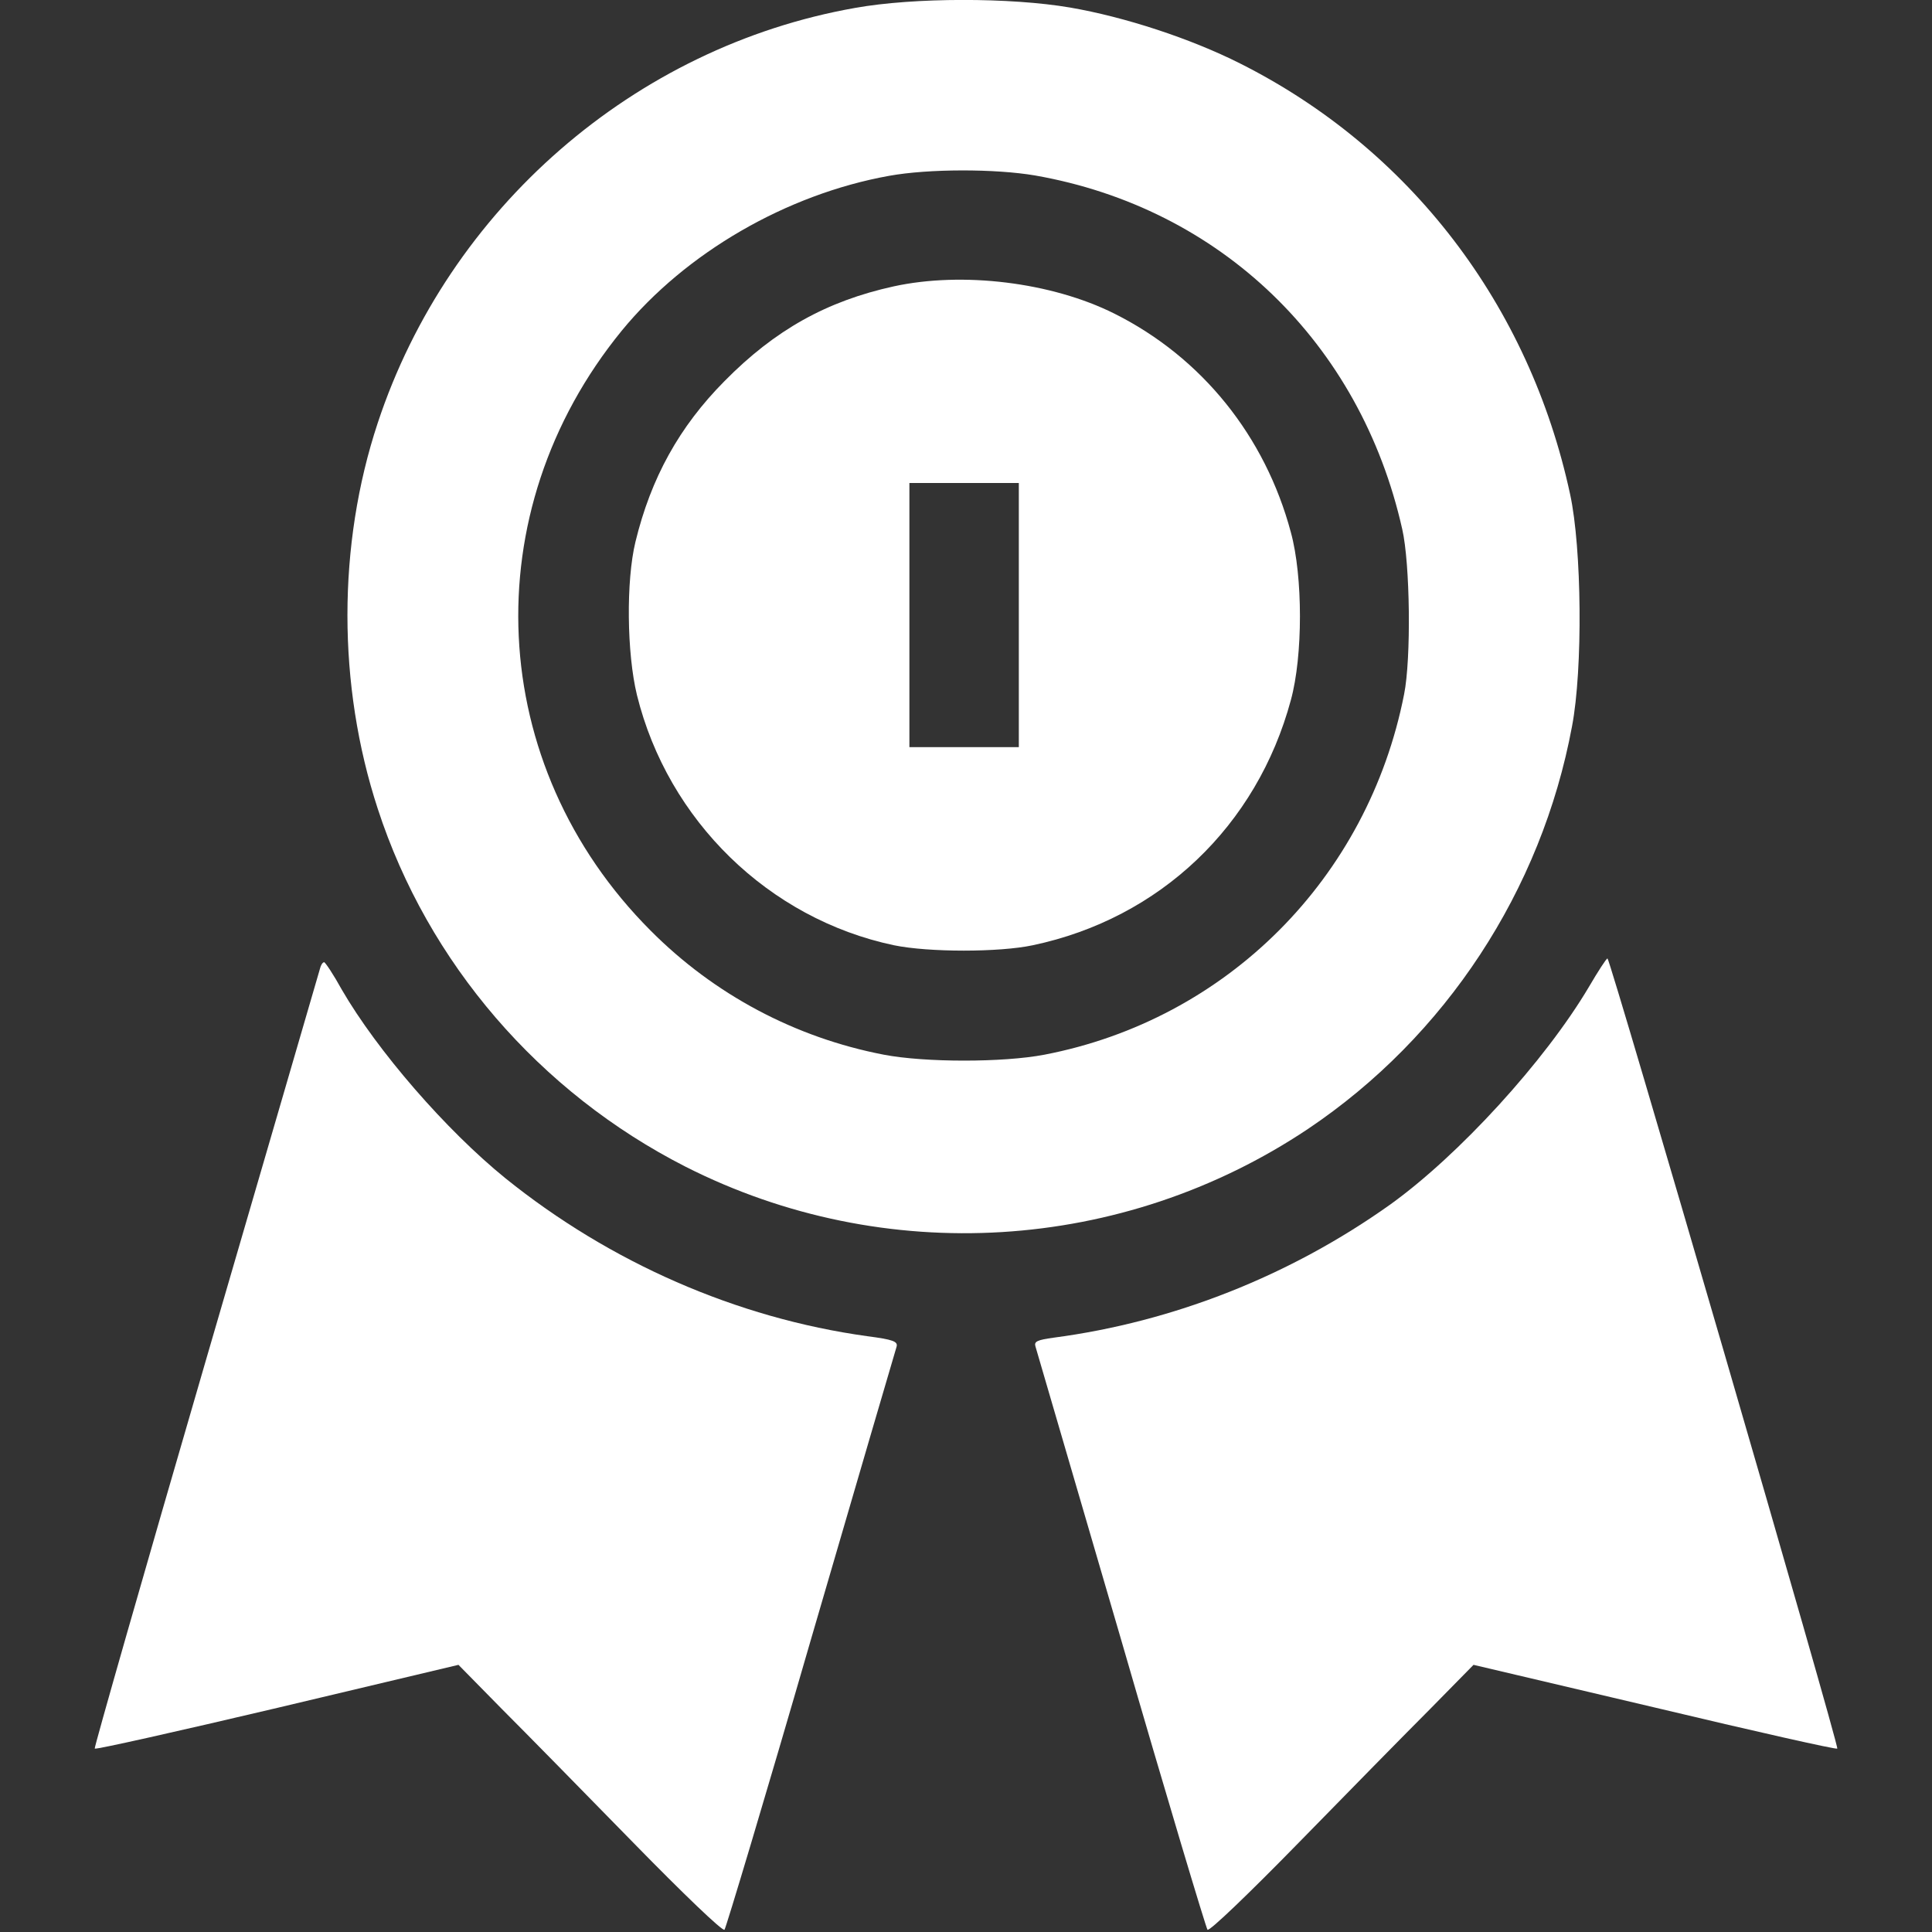 <?xml version="1.0" encoding="UTF-8"?> <svg xmlns="http://www.w3.org/2000/svg" width="512" height="512" viewBox="0 0 512 512" fill="none"><rect x="0" y="0" width="512" height="512" fill="#333333" stroke="none"/><g clip-path="url(#clip0_3039_532)"><path d="M226.599 2.1C168.199 12.4 118.899 55.2 100.099 112.1C89.399 144.4 89.399 181.6 100.099 214.3C113.399 255.2 142.999 289.5 181.699 309.2C234.399 335.9 297.499 332 346.599 299.2C383.099 274.7 408.499 236 416.599 192.5C419.499 177.3 419.199 145.3 416.099 131C405.299 80.8 373.599 39.4 328.599 16.8C315.499 10.2 298.099 4.5 283.599 2C267.799 -0.7 242.199 -0.7 226.599 2.1ZM274.299 46.5C323.399 55.1 360.499 90.8 371.599 140.2C373.699 149.3 373.999 174.6 372.099 184C362.499 232.8 325.099 270.2 276.799 279.5C265.899 281.6 245.099 281.6 234.199 279.5C210.799 275 189.299 263.6 172.399 246.6C128.699 202.8 125.499 135.7 164.799 87.6C181.699 67 208.399 51.5 235.599 46.6C246.099 44.7 263.699 44.7 274.299 46.5Z" fill="white"></path><path d="M236.799 75.901C219.099 79.801 205.399 87.401 191.999 101.001C179.999 113.101 172.499 126.701 168.399 143.601C165.899 153.901 166.099 173.101 168.799 184.201C176.999 217.401 203.699 243.501 236.899 250.501C246.099 252.401 264.799 252.401 273.699 250.501C307.399 243.401 333.099 218.901 342.099 185.501C345.299 173.801 345.299 152.801 342.099 141.101C335.299 115.601 318.499 94.701 295.299 83.101C278.699 74.801 255.099 71.901 236.799 75.901ZM269.999 163.001V198.001H255.499H240.999V163.001V128.001H255.499H269.999V163.001Z" fill="white"></path><path d="M421.1 261.501C409.5 281.101 386.6 306.201 368.3 319.301C342 338.001 311.1 350.301 279.2 354.501C274.9 355.101 274 355.501 274.4 356.801C274.7 357.801 284.9 392.701 297.1 434.501C309.2 476.301 319.6 510.901 320 511.401C320.5 511.901 331.2 501.601 344.1 488.401C357 475.201 372.6 459.301 379 452.901L390.5 441.201L438.5 452.501C464.9 458.801 486.7 463.701 486.9 463.401C487.5 462.901 426.7 254.001 426 254.001C425.7 254.001 423.5 257.401 421.1 261.501Z" fill="white"></path><path d="M84.8 256.701C84.5 257.701 70.9 304.501 54.5 360.701C38.1 417.001 24.9 463.201 25.1 463.401C25.4 463.701 47.2 458.801 73.5 452.601L121.5 441.201L133 452.901C139.4 459.301 155 475.201 167.9 488.401C180.8 501.601 191.5 511.901 192 511.401C192.4 510.901 202.8 476.301 214.9 434.501C227.1 392.701 237.3 357.801 237.6 356.901C238 355.501 236.7 355.001 229.8 354.101C195.2 349.301 161.7 334.601 134 312.301C118.2 299.501 100 278.501 90.6 262.301C88.4 258.301 86.2 255.001 85.9 255.001C85.5 255.001 85 255.801 84.8 256.701Z" fill="white"></path></g><defs><clipPath id="clip0_3039_532"><rect width="512" height="512" fill="white"></rect></clipPath></defs></svg> 
